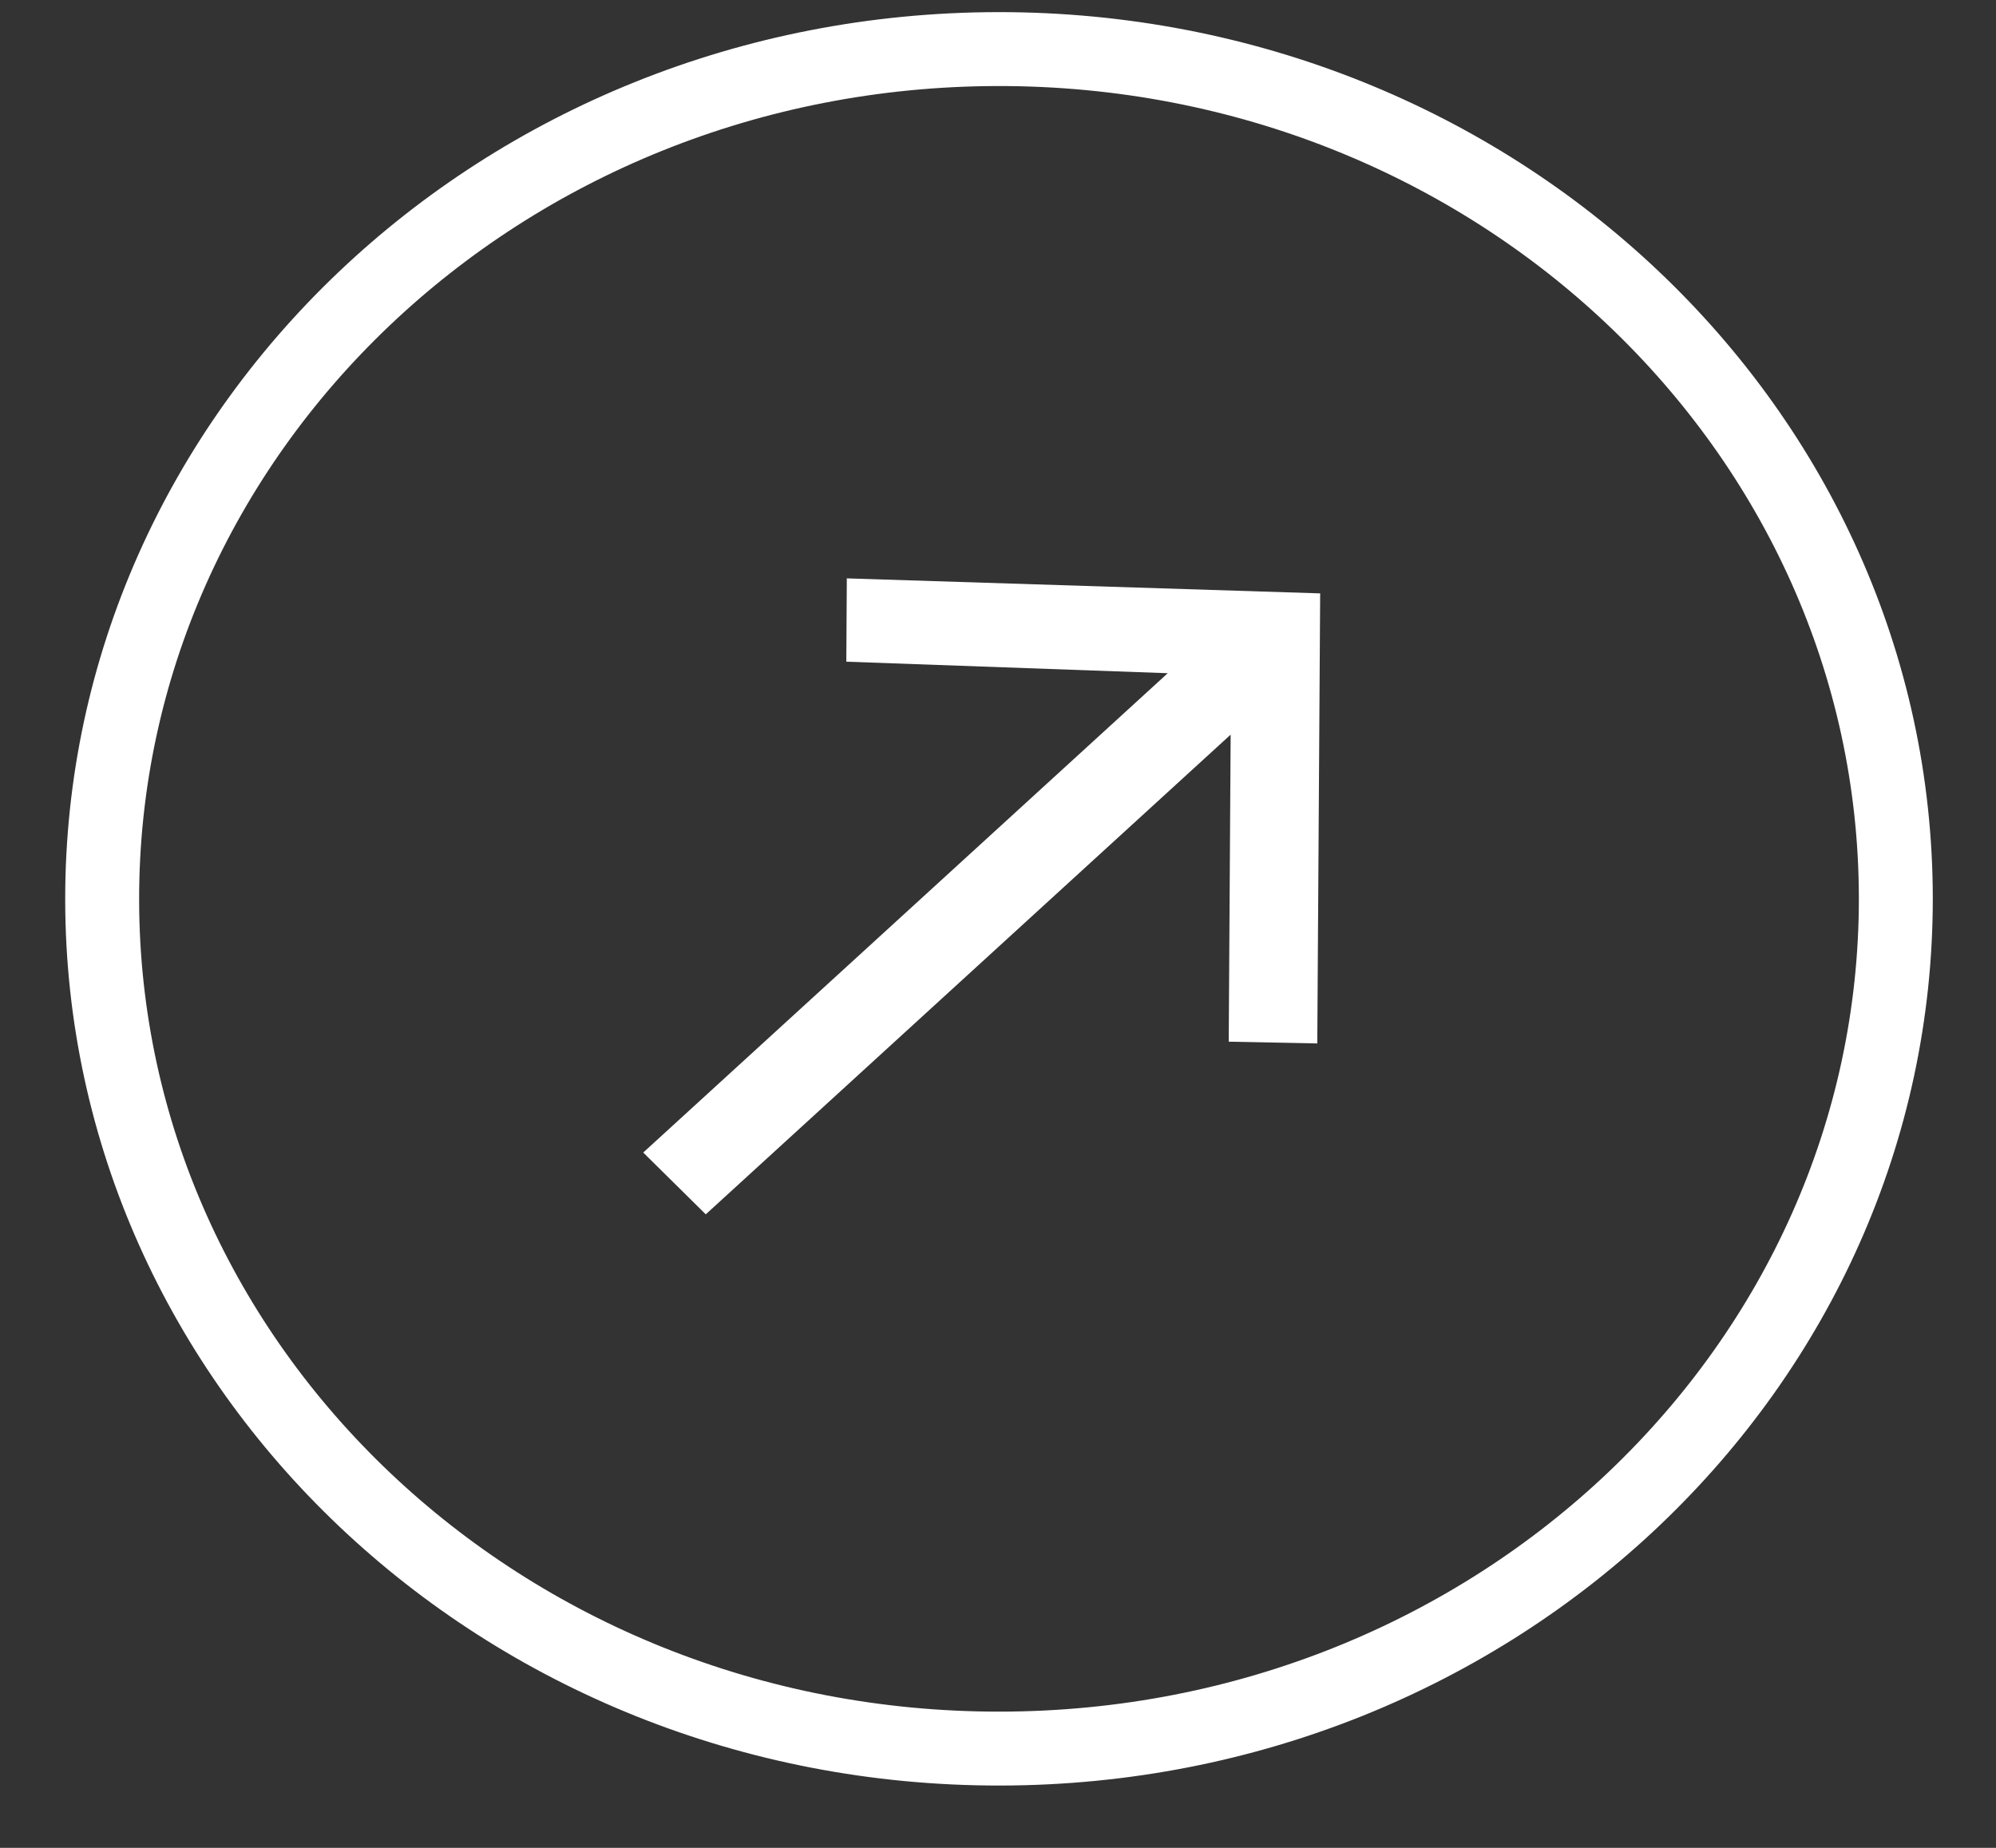 <svg width="27" height="25" viewBox="0 0 27 25" fill="none" xmlns="http://www.w3.org/2000/svg">
<rect x="0" y="0" width="27" height="25" fill="#333333" stroke="none"/>
<path d="M13.501 0.664C20.225 0.657 25.637 5.823 25.645 12.148C25.651 18.473 20.251 23.65 13.526 23.657C6.802 23.665 1.389 18.5 1.382 12.175C1.375 5.849 6.776 0.672 13.501 0.664Z" stroke="white"/>
<path d="M17.819 14.117L16.621 14.093L16.647 9.939L9.547 16.429L8.701 15.593L15.796 9.108L11.448 8.952L11.455 7.825L17.858 8.028L17.819 14.117Z" fill="white"/>
</svg>
